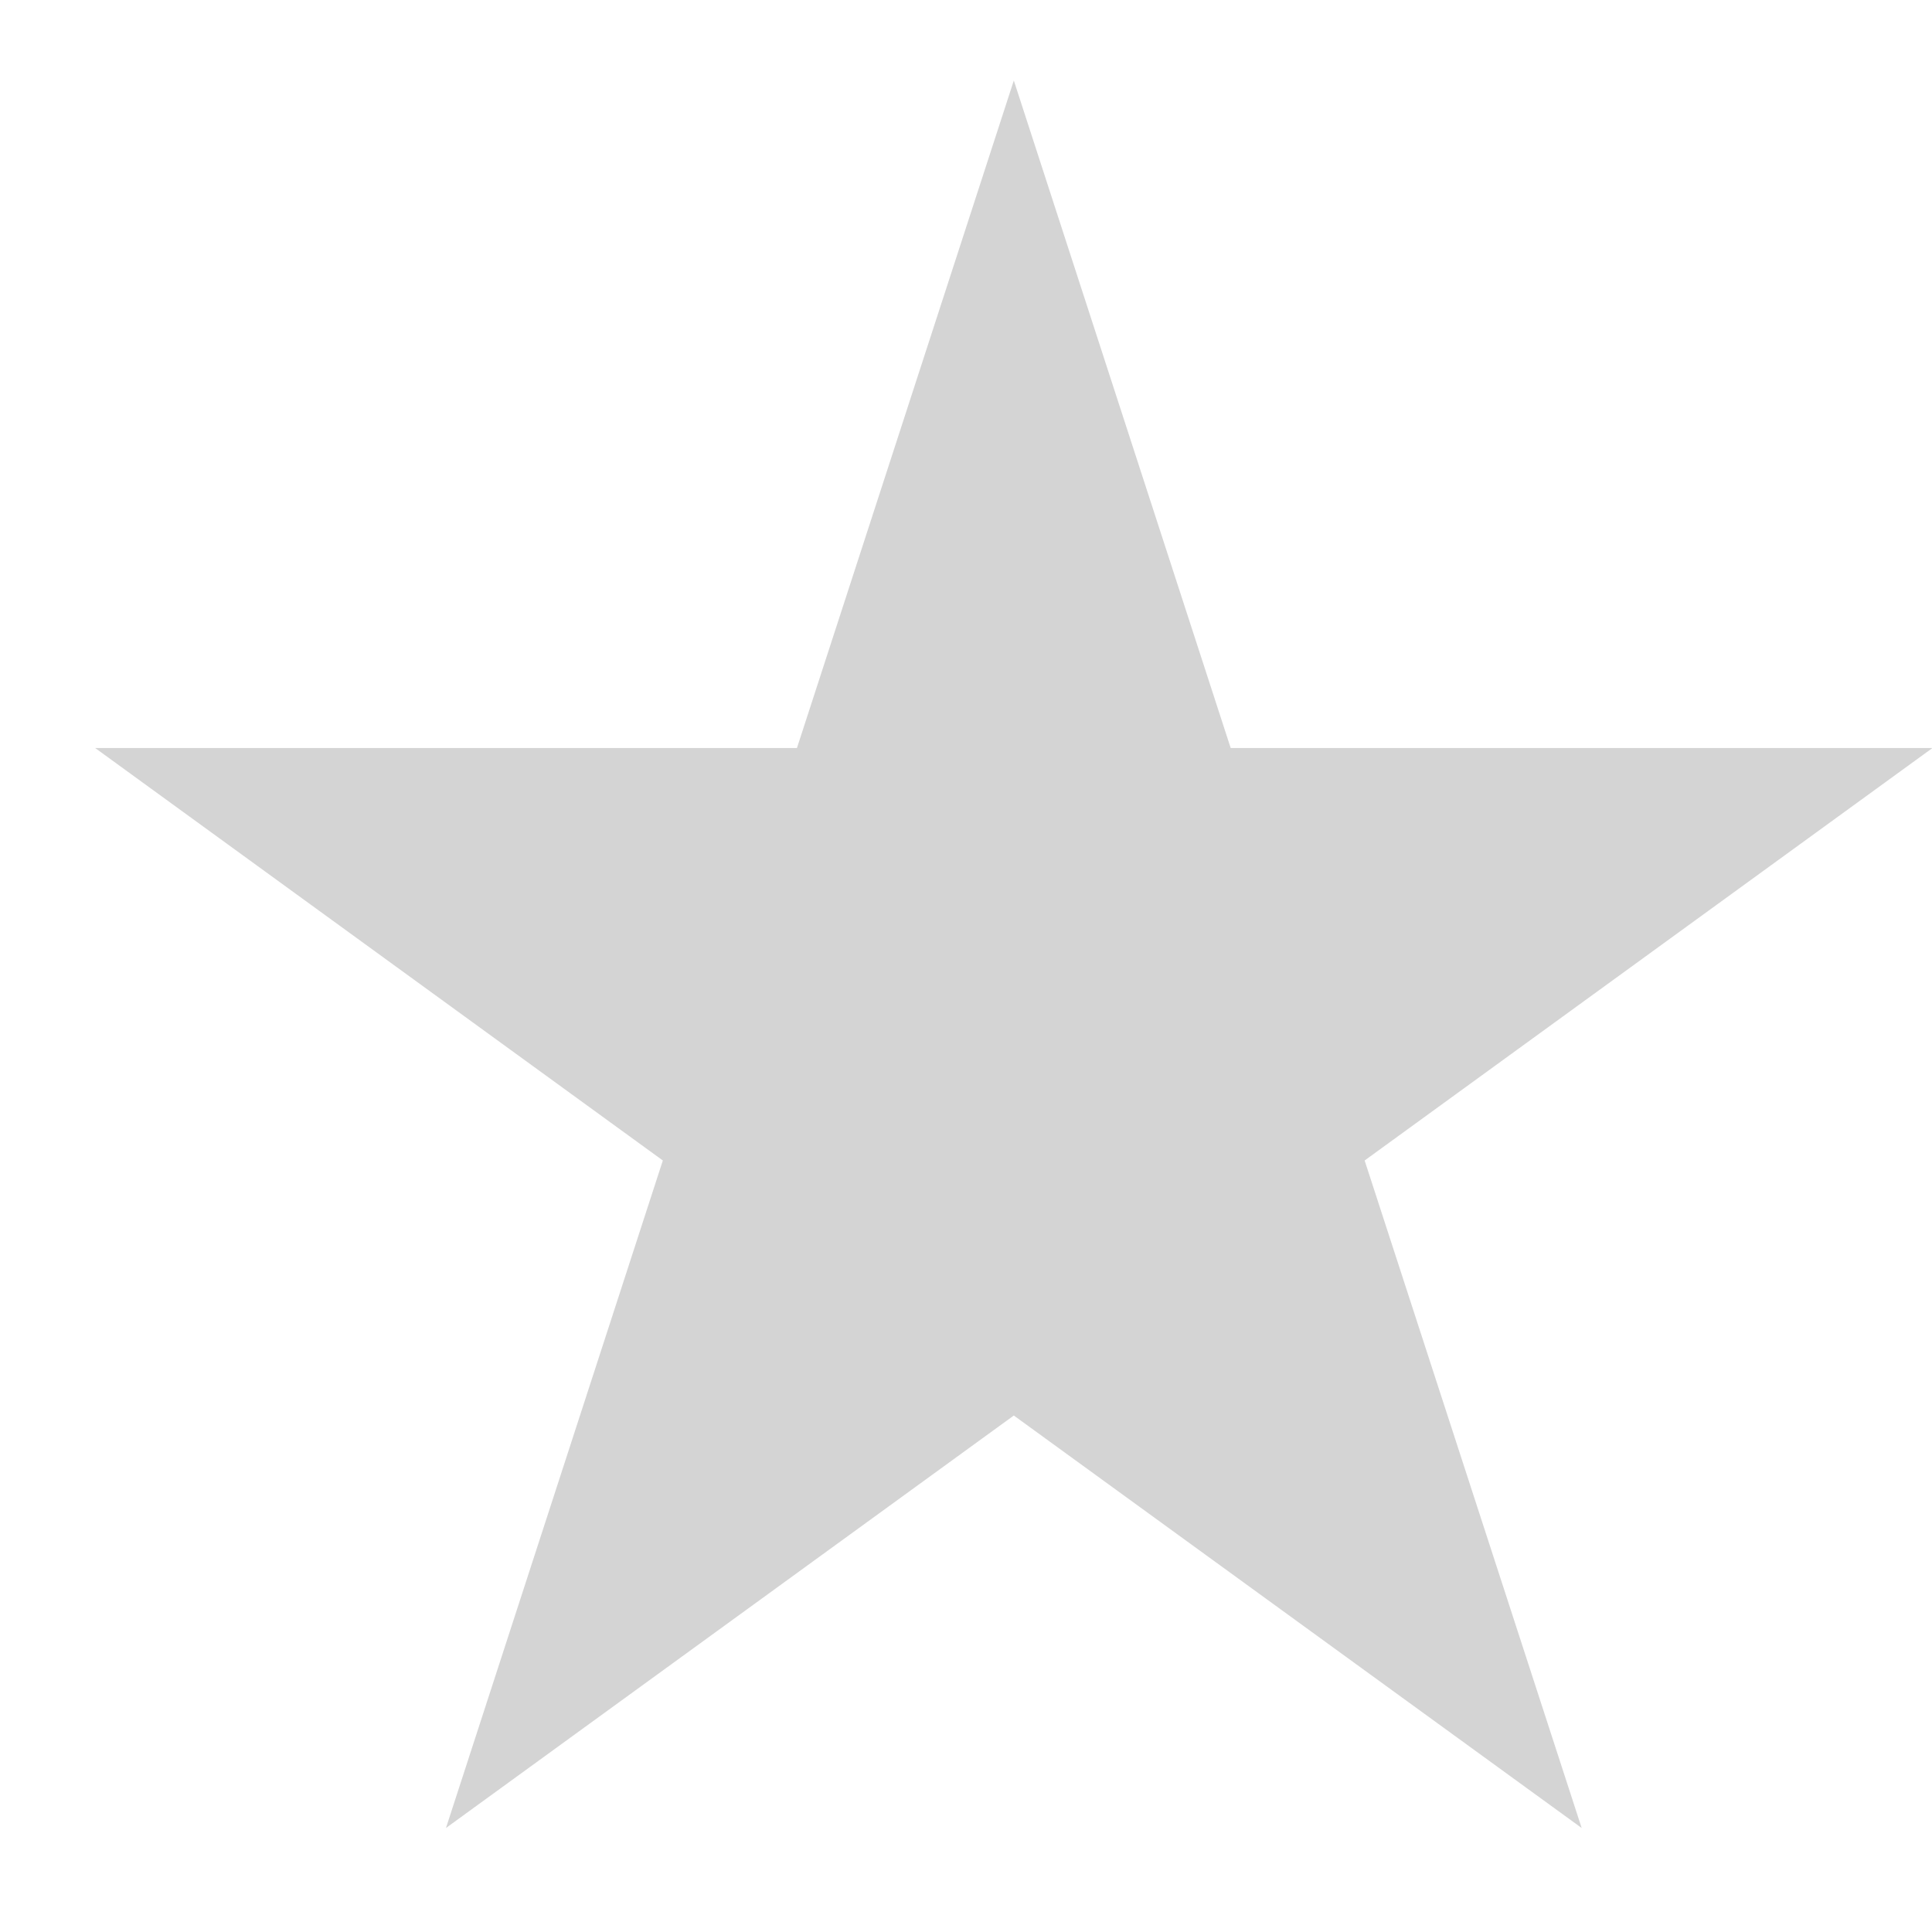 <svg width="12" height="12" viewBox="0 0 12 12" fill="none" xmlns="http://www.w3.org/2000/svg">
<path d="M6.297 0.5L7.644 4.646H12.003L8.476 7.208L9.824 11.354L6.297 8.792L2.77 11.354L4.117 7.208L0.591 4.646H4.95L6.297 0.5Z" fill="#D4D4D4"/>
</svg>
